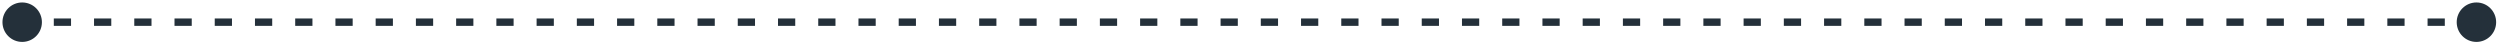 <?xml version="1.0" encoding="UTF-8"?> <svg xmlns="http://www.w3.org/2000/svg" width="338" height="6" viewBox="0 0 338 6" fill="none"><path d="M332.146 3C332.146 4.473 333.34 5.667 334.812 5.667C336.285 5.667 337.479 4.473 337.479 3C337.479 1.527 336.285 0.333 334.812 0.333C333.34 0.333 332.146 1.527 332.146 3ZM0.333 3C0.333 4.473 1.527 5.667 3 5.667C4.473 5.667 5.667 4.473 5.667 3C5.667 1.527 4.473 0.333 3 0.333C1.527 0.333 0.333 1.527 0.333 3ZM3 3.5L4.166 3.5L4.166 2.5L3 2.5L3 3.5ZM7.274 3.5L9.605 3.5L9.605 2.5L7.274 2.5L7.274 3.5ZM12.713 3.5L15.045 3.5L15.045 2.5L12.713 2.5L12.713 3.5ZM18.153 3.5L20.484 3.5L20.484 2.5L18.153 2.5L18.153 3.5ZM23.593 3.5L25.924 3.5L25.924 2.5L23.593 2.5L23.593 3.5ZM29.032 3.5L31.363 3.5L31.363 2.5L29.032 2.5L29.032 3.5ZM34.472 3.5L36.803 3.5L36.803 2.5L34.472 2.5V3.5ZM39.911 3.5L42.242 3.5L42.242 2.5L39.911 2.5L39.911 3.5ZM45.351 3.5L47.682 3.5L47.682 2.5L45.351 2.5L45.351 3.5ZM50.79 3.5L53.122 3.5L53.122 2.5L50.79 2.5L50.79 3.5ZM56.23 3.5L58.561 3.5L58.561 2.5L56.23 2.5L56.23 3.5ZM61.669 3.5L64.001 3.5V2.5L61.669 2.5L61.669 3.5ZM67.109 3.5L69.44 3.5V2.5L67.109 2.5V3.5ZM72.549 3.5L74.88 3.5V2.5L72.549 2.5V3.5ZM77.988 3.5L80.319 3.5V2.5L77.988 2.5V3.5ZM83.428 3.5L85.759 3.5V2.5L83.428 2.5V3.5ZM88.867 3.5L91.198 3.5V2.5L88.867 2.5V3.5ZM94.307 3.5L96.638 3.5V2.5L94.307 2.5V3.5ZM99.746 3.5L102.078 3.5V2.5L99.746 2.5V3.5ZM105.186 3.5L107.517 3.5V2.5L105.186 2.5V3.5ZM110.625 3.5L112.957 3.5V2.5L110.625 2.5V3.5ZM116.065 3.5L118.396 3.5V2.5L116.065 2.5V3.5ZM121.504 3.5L123.836 3.5V2.5L121.504 2.5V3.5ZM126.944 3.5L129.275 3.5V2.5L126.944 2.5V3.5ZM132.384 3.5L134.715 3.5V2.5L132.384 2.5V3.5ZM137.823 3.5L140.154 3.5V2.5L137.823 2.5V3.5ZM143.263 3.5L145.594 3.5V2.5L143.263 2.5V3.5ZM148.702 3.5L151.033 3.5V2.5L148.702 2.5V3.5ZM154.142 3.5L156.473 3.5V2.5L154.142 2.5V3.5ZM159.581 3.5L161.913 3.5V2.5L159.581 2.5V3.5ZM165.021 3.5L167.352 3.5V2.5L165.021 2.5V3.5ZM170.46 3.5L172.792 3.5V2.5L170.46 2.5V3.5ZM175.9 3.5L178.231 3.5V2.5L175.9 2.5V3.5ZM181.339 3.5L183.671 3.5V2.5L181.339 2.5V3.5ZM186.779 3.5L189.11 3.5V2.5L186.779 2.5V3.5ZM192.219 3.5L194.55 3.5V2.5L192.219 2.5V3.5ZM197.658 3.5L199.989 3.5V2.5L197.658 2.5V3.5ZM203.098 3.5L205.429 3.5V2.5L203.098 2.5V3.5ZM208.537 3.5L210.868 3.5V2.5L208.537 2.5V3.5ZM213.977 3.5L216.308 3.5V2.5L213.977 2.5V3.5ZM219.416 3.5L221.748 3.5V2.5L219.416 2.5V3.5ZM224.856 3.5L227.187 3.5V2.5L224.856 2.5V3.5ZM230.295 3.5L232.627 3.5V2.5L230.295 2.5V3.5ZM235.735 3.5L238.066 3.5V2.5L235.735 2.5V3.5ZM241.174 3.5L243.506 3.5V2.5L241.174 2.5V3.5ZM246.614 3.5L248.945 3.5V2.5L246.614 2.5V3.5ZM252.054 3.5L254.385 3.5V2.5L252.054 2.5V3.5ZM257.493 3.5L259.824 3.5V2.5L257.493 2.5V3.5ZM262.933 3.5L265.264 3.5V2.5L262.933 2.5V3.5ZM268.372 3.5L270.703 3.5V2.5L268.372 2.5V3.5ZM273.812 3.5L276.143 3.5V2.5L273.812 2.5V3.5ZM279.251 3.5L281.583 3.5V2.5L279.251 2.5V3.5ZM284.691 3.5L287.022 3.5V2.5L284.691 2.5V3.5ZM290.13 3.5L292.462 3.5V2.5L290.13 2.5V3.5ZM295.57 3.5L297.901 3.5V2.5L295.57 2.5V3.5ZM301.009 3.5L303.341 3.5V2.5L301.009 2.5V3.5ZM306.449 3.5L308.78 3.5V2.5L306.449 2.5V3.5ZM311.889 3.5L314.22 3.5V2.5L311.889 2.5V3.5ZM317.328 3.5L319.659 3.5V2.5L317.328 2.5V3.5ZM322.768 3.5L325.099 3.5V2.5L322.768 2.5V3.5ZM328.207 3.5L330.538 3.5V2.5L328.207 2.5V3.5ZM333.647 3.5L334.812 3.5V2.5L333.647 2.5V3.5Z" fill="#24303A"></path></svg> 